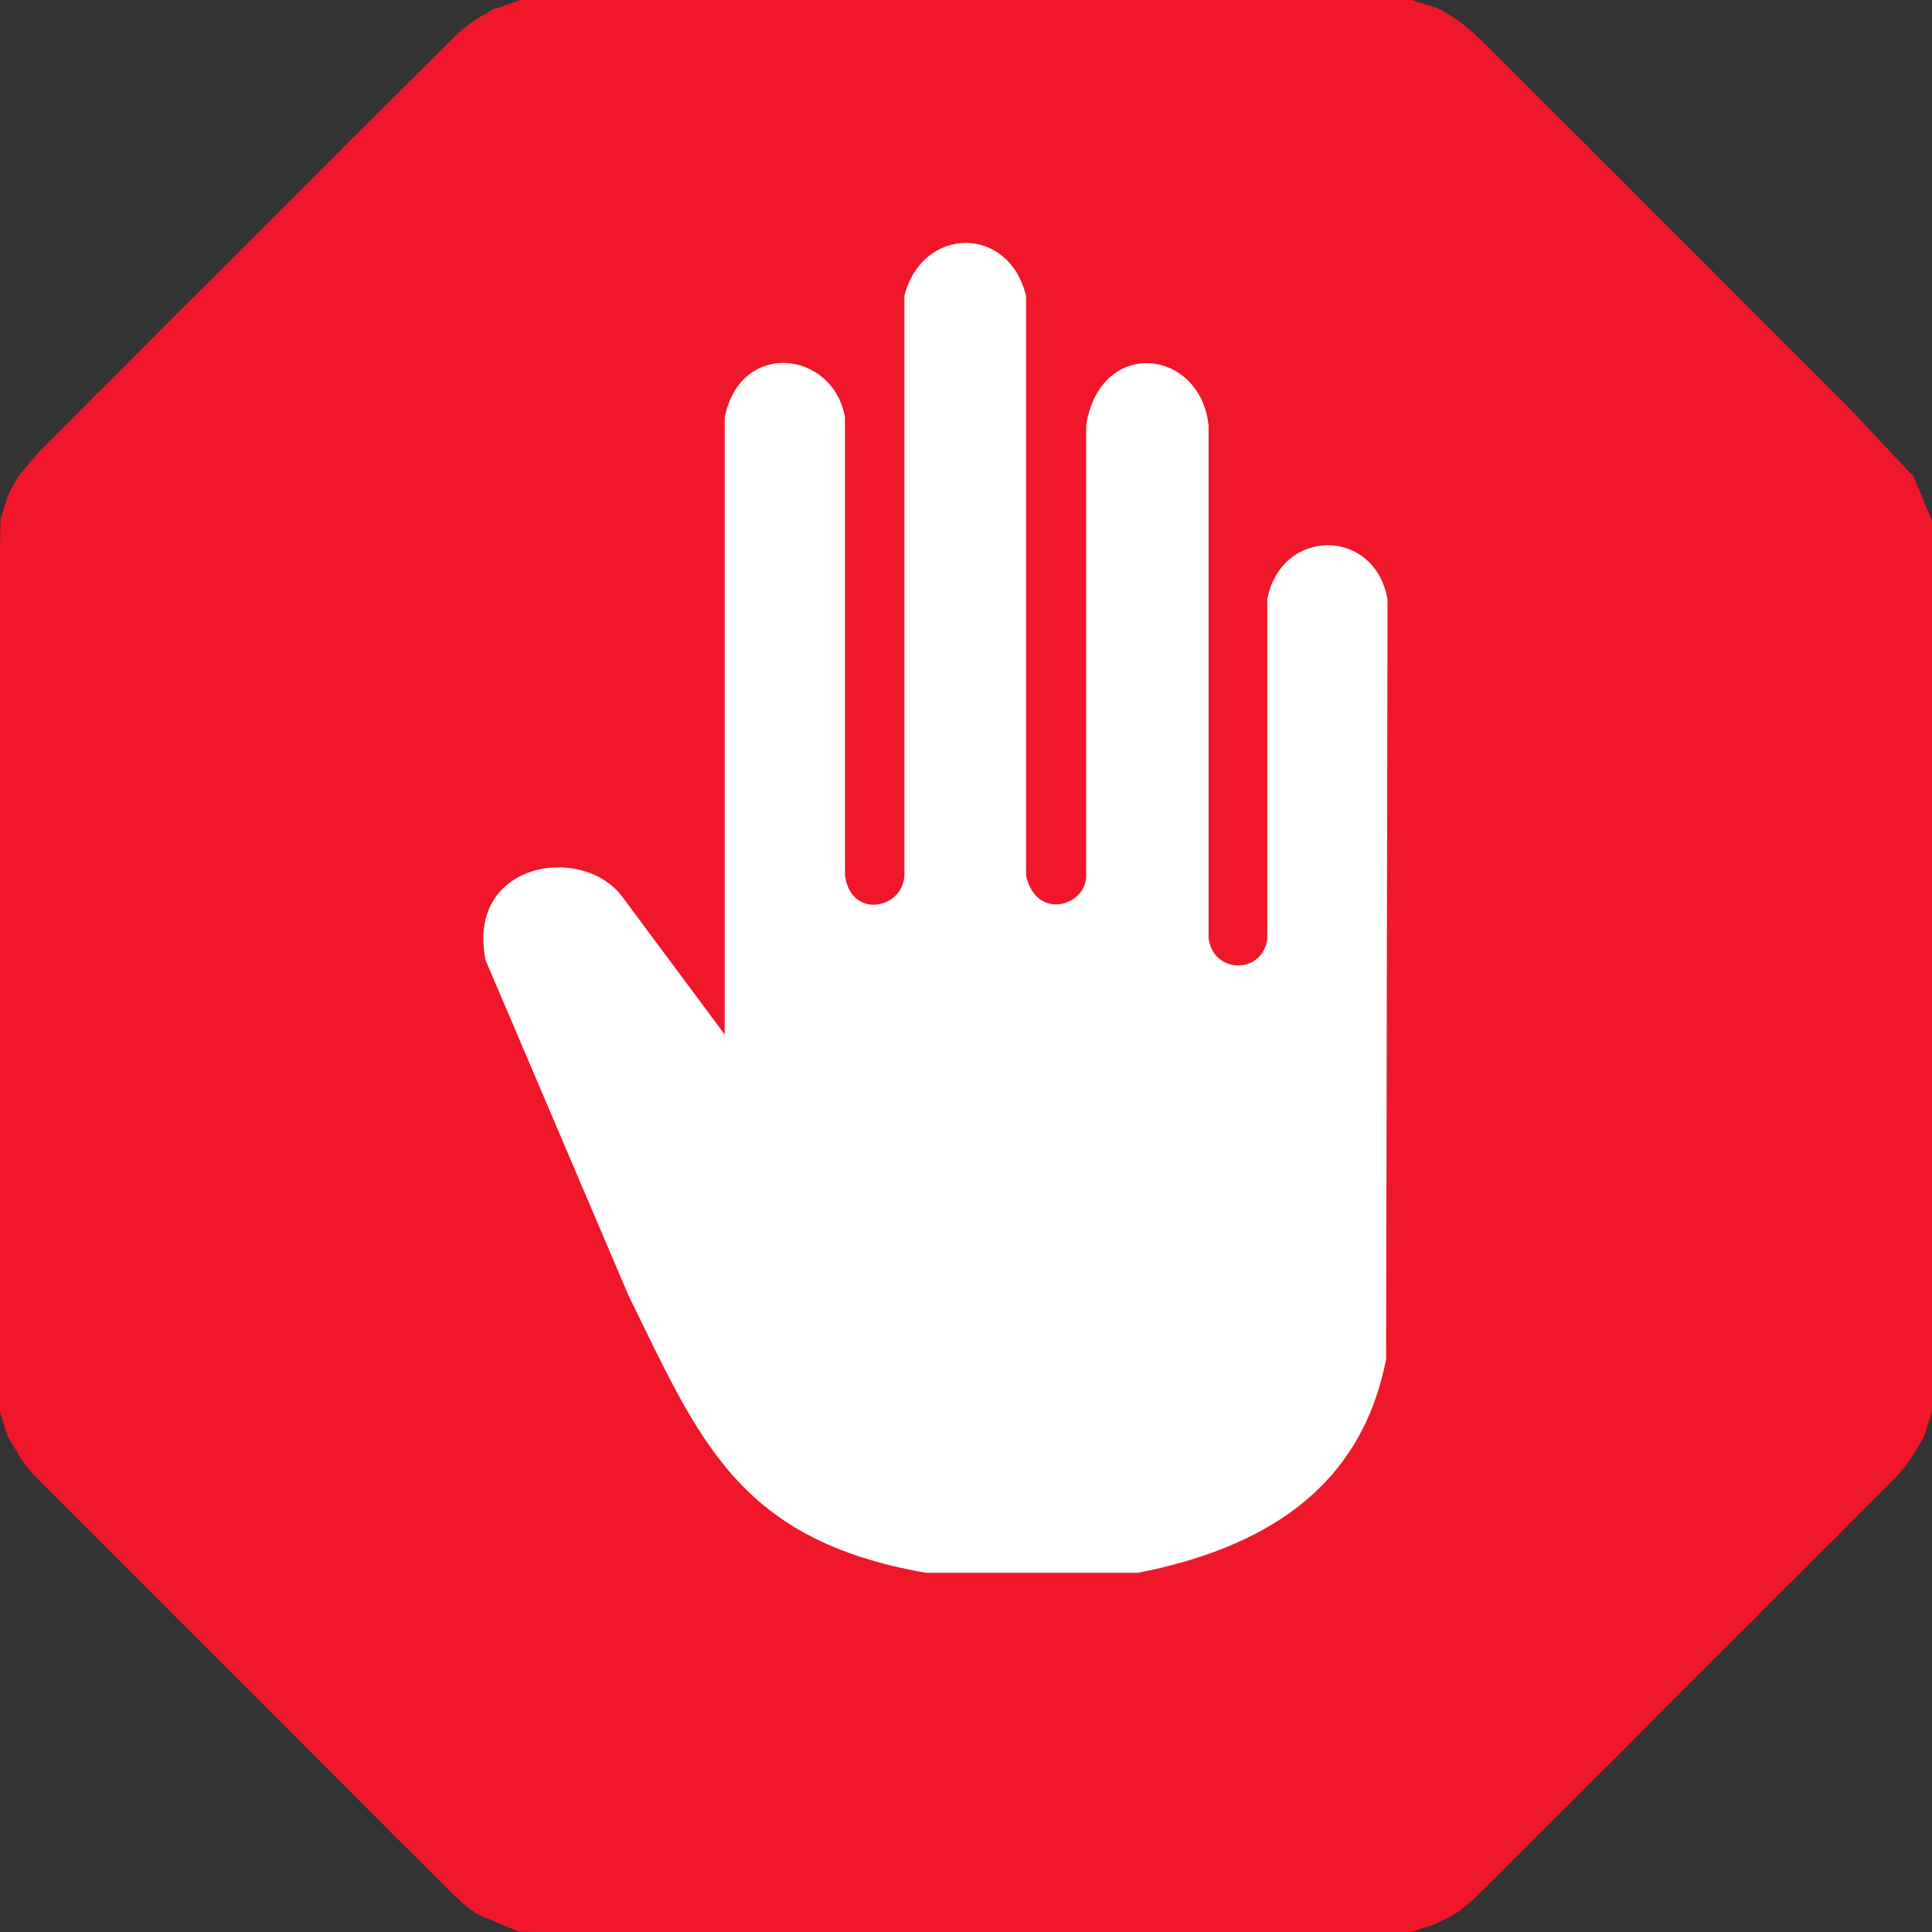 <?xml version="1.0" encoding="UTF-8"?>
<!DOCTYPE svg PUBLIC "-//W3C//DTD SVG 1.1//EN" "http://www.w3.org/Graphics/SVG/1.1/DTD/svg11.dtd">
<!-- Creator: CorelDRAW 2019 (64-Bit) -->
<svg xmlns="http://www.w3.org/2000/svg" xml:space="preserve" width="4.233mm" height="4.233mm" version="1.1" style="shape-rendering:geometricPrecision; text-rendering:geometricPrecision; image-rendering:optimizeQuality; fill-rule:evenodd; clip-rule:evenodd"
viewBox="0 0 423.32 423.32"
 xmlns:xlink="http://www.w3.org/1999/xlink">
 <rect x="0" y="0" width="423.32" height="423.32" fill="#333333" stroke="none"/>
 <defs>
  <style type="text/css">
   <![CDATA[
    .fil0 {fill:#F0172B}
    .fil1 {fill:white}
   ]]>
  </style>
 </defs>
 <g id="Слой_x0020_1">
  <path class="fil0" d="M423.33 308.72l0 -194.12 0 -0.05c-0.01,-0.91 -0.12,-0.5 -0.34,-1.23l-3.69 -8.89 -13.76 -14.62c-0.36,-0.36 -0.44,-0.45 -0.8,-0.81l-4.96 -4.95c-0.04,-0.04 -0.09,-0.1 -0.13,-0.13 -0.04,-0.04 -0.09,-0.1 -0.13,-0.14l-12.19 -12.18c-0.04,-0.04 -0.09,-0.1 -0.13,-0.14 -0.15,-0.15 -0.2,-0.2 -0.4,-0.4 -0.04,-0.04 -0.1,-0.09 -0.14,-0.13l-5.62 -5.62c-0.04,-0.04 -0.09,-0.1 -0.13,-0.14l-0.4 -0.4c-0.16,-0.15 -0.21,-0.2 -0.41,-0.4l-3.34 -3.35c-0.04,-0.04 -0.1,-0.09 -0.14,-0.13l-0.54 -0.53c-0.03,-0.04 -0.09,-0.1 -0.13,-0.14l-0.26 -0.28c-0.18,-0.19 -0.29,-0.33 -0.5,-0.56l-13.43 -13.35c-0.04,-0.04 -0.09,-0.1 -0.13,-0.14l-5.2 -5.24c-0.36,-0.39 -0.53,-0.58 -0.91,-0.96l-3.93 -3.84c-0.16,-0.15 -0.21,-0.2 -0.4,-0.4l-2.81 -2.82c-0.31,-0.34 -0.4,-0.48 -0.77,-0.83l-4.05 -3.99c-0.04,-0.04 -0.1,-0.09 -0.14,-0.13 -0.04,-0.03 -0.1,-0.09 -0.13,-0.13l-17.68 -17.67c-0.05,-0.05 -0.21,-0.21 -0.26,-0.27 -0.04,-0.04 -0.1,-0.09 -0.14,-0.13 -3.08,-3.1 -6.44,-5.89 -10.45,-7.75l-5.5 -1.74 -195.2 0 -6.18 2.13c-0.37,0.22 -0.77,0.49 -1.16,0.71 -2.6,1.43 -3.89,2.41 -6.16,4.28l-16.51 16.43c-0.04,0.04 -0.09,0.09 -0.13,0.13l-5.63 5.62c-0.41,0.41 -0.69,0.59 -1.11,1.03l-1.99 2.03c-0.05,0.05 -0.2,0.22 -0.25,0.28 -0.04,0.04 -0.09,0.1 -0.13,0.14l-1.74 1.74c-0.15,0.16 -0.2,0.21 -0.4,0.41l-0.54 0.53c-0.25,0.26 -0.28,0.28 -0.53,0.54l-5.09 5.08c-0.04,0.04 -0.1,0.09 -0.14,0.13l-1.34 1.34c-0.04,0.04 -0.09,0.1 -0.13,0.14l-19.14 19.15c-0.2,0.19 -0.34,0.33 -0.54,0.53l-5.8 5.71c-0.37,0.38 -0.57,0.56 -0.94,0.94l-12 12.09c-0.04,0.04 -0.09,0.1 -0.13,0.14 -0.04,0.04 -0.1,0.09 -0.14,0.13 -0.04,0.04 -0.09,0.1 -0.13,0.14 -0.04,0.03 -0.1,0.09 -0.13,0.13 -0.2,0.2 -0.34,0.34 -0.54,0.54l-1.07 1.07c-0.2,0.2 -0.33,0.33 -0.54,0.53l-1.07 1.07c-0.8,0.73 -1.4,1.3 -2.19,2.1 -0.43,0.44 -0.64,0.69 -1.03,1.11l-2.53 2.55c-0.26,0.25 -0.29,0.28 -0.54,0.54l-6.96 6.96c-0.04,0.04 -0.1,0.09 -0.14,0.13l-0.67 0.67c-0.03,0.04 -0.09,0.09 -0.13,0.13l-4.3 5.07c-0.85,1.22 -2.52,4.2 -2.84,5.47 -0.11,0.44 -0.08,0.43 -0.22,0.84l-0.77 2.45c-0.02,0.06 -0.05,0.13 -0.08,0.19 -0.02,0.06 -0.06,0.13 -0.08,0.19 -0.02,0.06 -0.06,0.12 -0.08,0.18 -0.07,0.23 -0.13,3.41 -0.18,8.79l0 183.56 0 3.29c0.04,0.29 0.1,0.56 0.18,0.82l1.47 4.68c0.15,0.36 0.53,0.96 0.78,1.37 2.57,4.19 2.37,4.6 6.25,8.47l8.97 8.97c0.04,0.04 0.1,0.09 0.14,0.13l0.53 0.54c0.04,0.04 0.1,0.09 0.14,0.13l9.36 9.38c0.06,0.06 0.2,0.23 0.26,0.28l5.51 5.47c0.16,0.17 0.1,0.1 0.26,0.27 0.26,0.25 0.28,0.28 0.54,0.53l2.14 2.15c0.06,0.05 0.22,0.21 0.27,0.26l0.93 0.95c0.05,0.06 0.2,0.22 0.25,0.28 0.4,0.44 0.62,0.67 1.05,1.1l1.63 1.58c0.06,0.05 0.23,0.2 0.28,0.25l0.95 0.93c0.04,0.04 0.09,0.1 0.13,0.14l11.38 11.38c0.26,0.25 0.28,0.28 0.54,0.53l6.15 6.16c0.19,0.17 0.35,0.34 0.54,0.53l6.02 6.04c0.05,0.05 0.2,0.22 0.25,0.28l18.46 18.49c0.38,0.42 0.65,0.68 1.06,1.08l4.2 4.1c0.25,0.26 0.28,0.28 0.54,0.54l3.34 3.35c0.04,0.03 0.1,0.09 0.13,0.13l3.22 3.21c0.04,0.04 0.1,0.1 0.13,0.14 2.09,2.09 4.24,4.27 6.8,5.79l8.66 3.65c0.07,0.02 0.13,0.05 0.2,0.07 0.15,0.04 1.47,0.08 3.74,0.1l174.54 0c6.25,0 11.22,0 14.47,0l2.68 0c0.28,-0.03 0.56,-0.08 0.83,-0.17 0.06,-0.02 0.12,-0.06 0.18,-0.08l0.38 -0.16c4.11,-1.47 2.44,-0.48 7.42,-3.03 1.84,-0.94 3.32,-2.37 4.89,-3.67l2.45 -2.37c0.04,-0.04 0.1,-0.09 0.14,-0.13 0.03,-0.04 0.09,-0.1 0.13,-0.14l13.12 -13.11c0.04,-0.05 0.09,-0.1 0.13,-0.14l0.81 -0.8c0.2,-0.21 0.33,-0.34 0.53,-0.54l3.63 -3.6c0.54,-0.48 0.59,-0.55 1.07,-1.07l4.41 -4.43c0.04,-0.04 0.09,-0.1 0.13,-0.14l5 -4.9c0.43,-0.41 0.65,-0.66 1.07,-1.08l6.78 -6.87c0.06,-0.05 0.22,-0.21 0.27,-0.27l9.64 -9.64c0.06,-0.05 0.21,-0.21 0.27,-0.26l4.42 -4.42c0.2,-0.2 0.33,-0.34 0.53,-0.54l3.89 -3.88c0.03,-0.04 0.09,-0.1 0.13,-0.13l3.53 -3.44c0.38,-0.4 0.51,-0.58 0.89,-0.98 0.17,-0.18 0.33,-0.34 0.53,-0.54l2.14 -2.14c0.26,-0.25 0.28,-0.28 0.54,-0.54l3.22 -3.21c0.39,-0.39 0.7,-0.62 1.11,-1.02l4.1 -4.2c0.16,-0.15 0.21,-0.2 0.41,-0.4l1.6 -1.61c0.06,-0.05 0.22,-0.21 0.27,-0.27l1.92 -1.82c0.74,-0.72 1.3,-1.28 1.99,-2.04l1.31 -1.36c0.04,-0.04 0.1,-0.09 0.14,-0.13l3.88 -3.88c0.2,-0.21 0.33,-0.34 0.53,-0.54l6.3 -6.29c2.47,-2.68 3.8,-4.99 5.58,-8.07 0.45,-0.77 0.41,-0.71 0.62,-1.53 0.36,-1.39 1.41,-3.76 1.41,-5.02z"/>
  <path class="fil1" d="M106.4 210.39c10.44,24.49 20.87,48.98 31.31,73.47 15.52,31.59 23.94,53.61 65.25,60.76 15.45,0 30.9,0 46.35,0 26.96,-5.31 48.78,-17.93 54.4,-46.81 0.11,-55.49 0.21,-110.98 0.31,-166.47 -2.78,-15.9 -23.41,-15.77 -26.35,0 0,24.75 0,49.5 0,74.25 -0.82,7.85 -11.78,8 -12.86,0 0,-37.46 0,-74.92 0,-112.38 -1.85,-16.98 -23.83,-19.34 -26.82,0 0,32.91 0,65.83 0,98.74 -0.07,6.57 -10.87,9.81 -13.17,0 0,-42.37 0,-84.73 0,-127.1 -3.75,-15.64 -22.81,-15.36 -26.66,0 0,42.31 0,84.63 0,126.94 -0.31,7.47 -11.78,9.64 -13.02,0 0,-33.42 0,-66.85 0,-100.28 -2.51,-14.77 -23.02,-17.16 -26.35,0 0,45.05 0,90.11 0,135.16 -7.49,-10.08 -14.99,-20.15 -22.48,-30.23 -8.8,-11.69 -34.3,-7.54 -29.91,13.95z"/>
 </g>
</svg>

